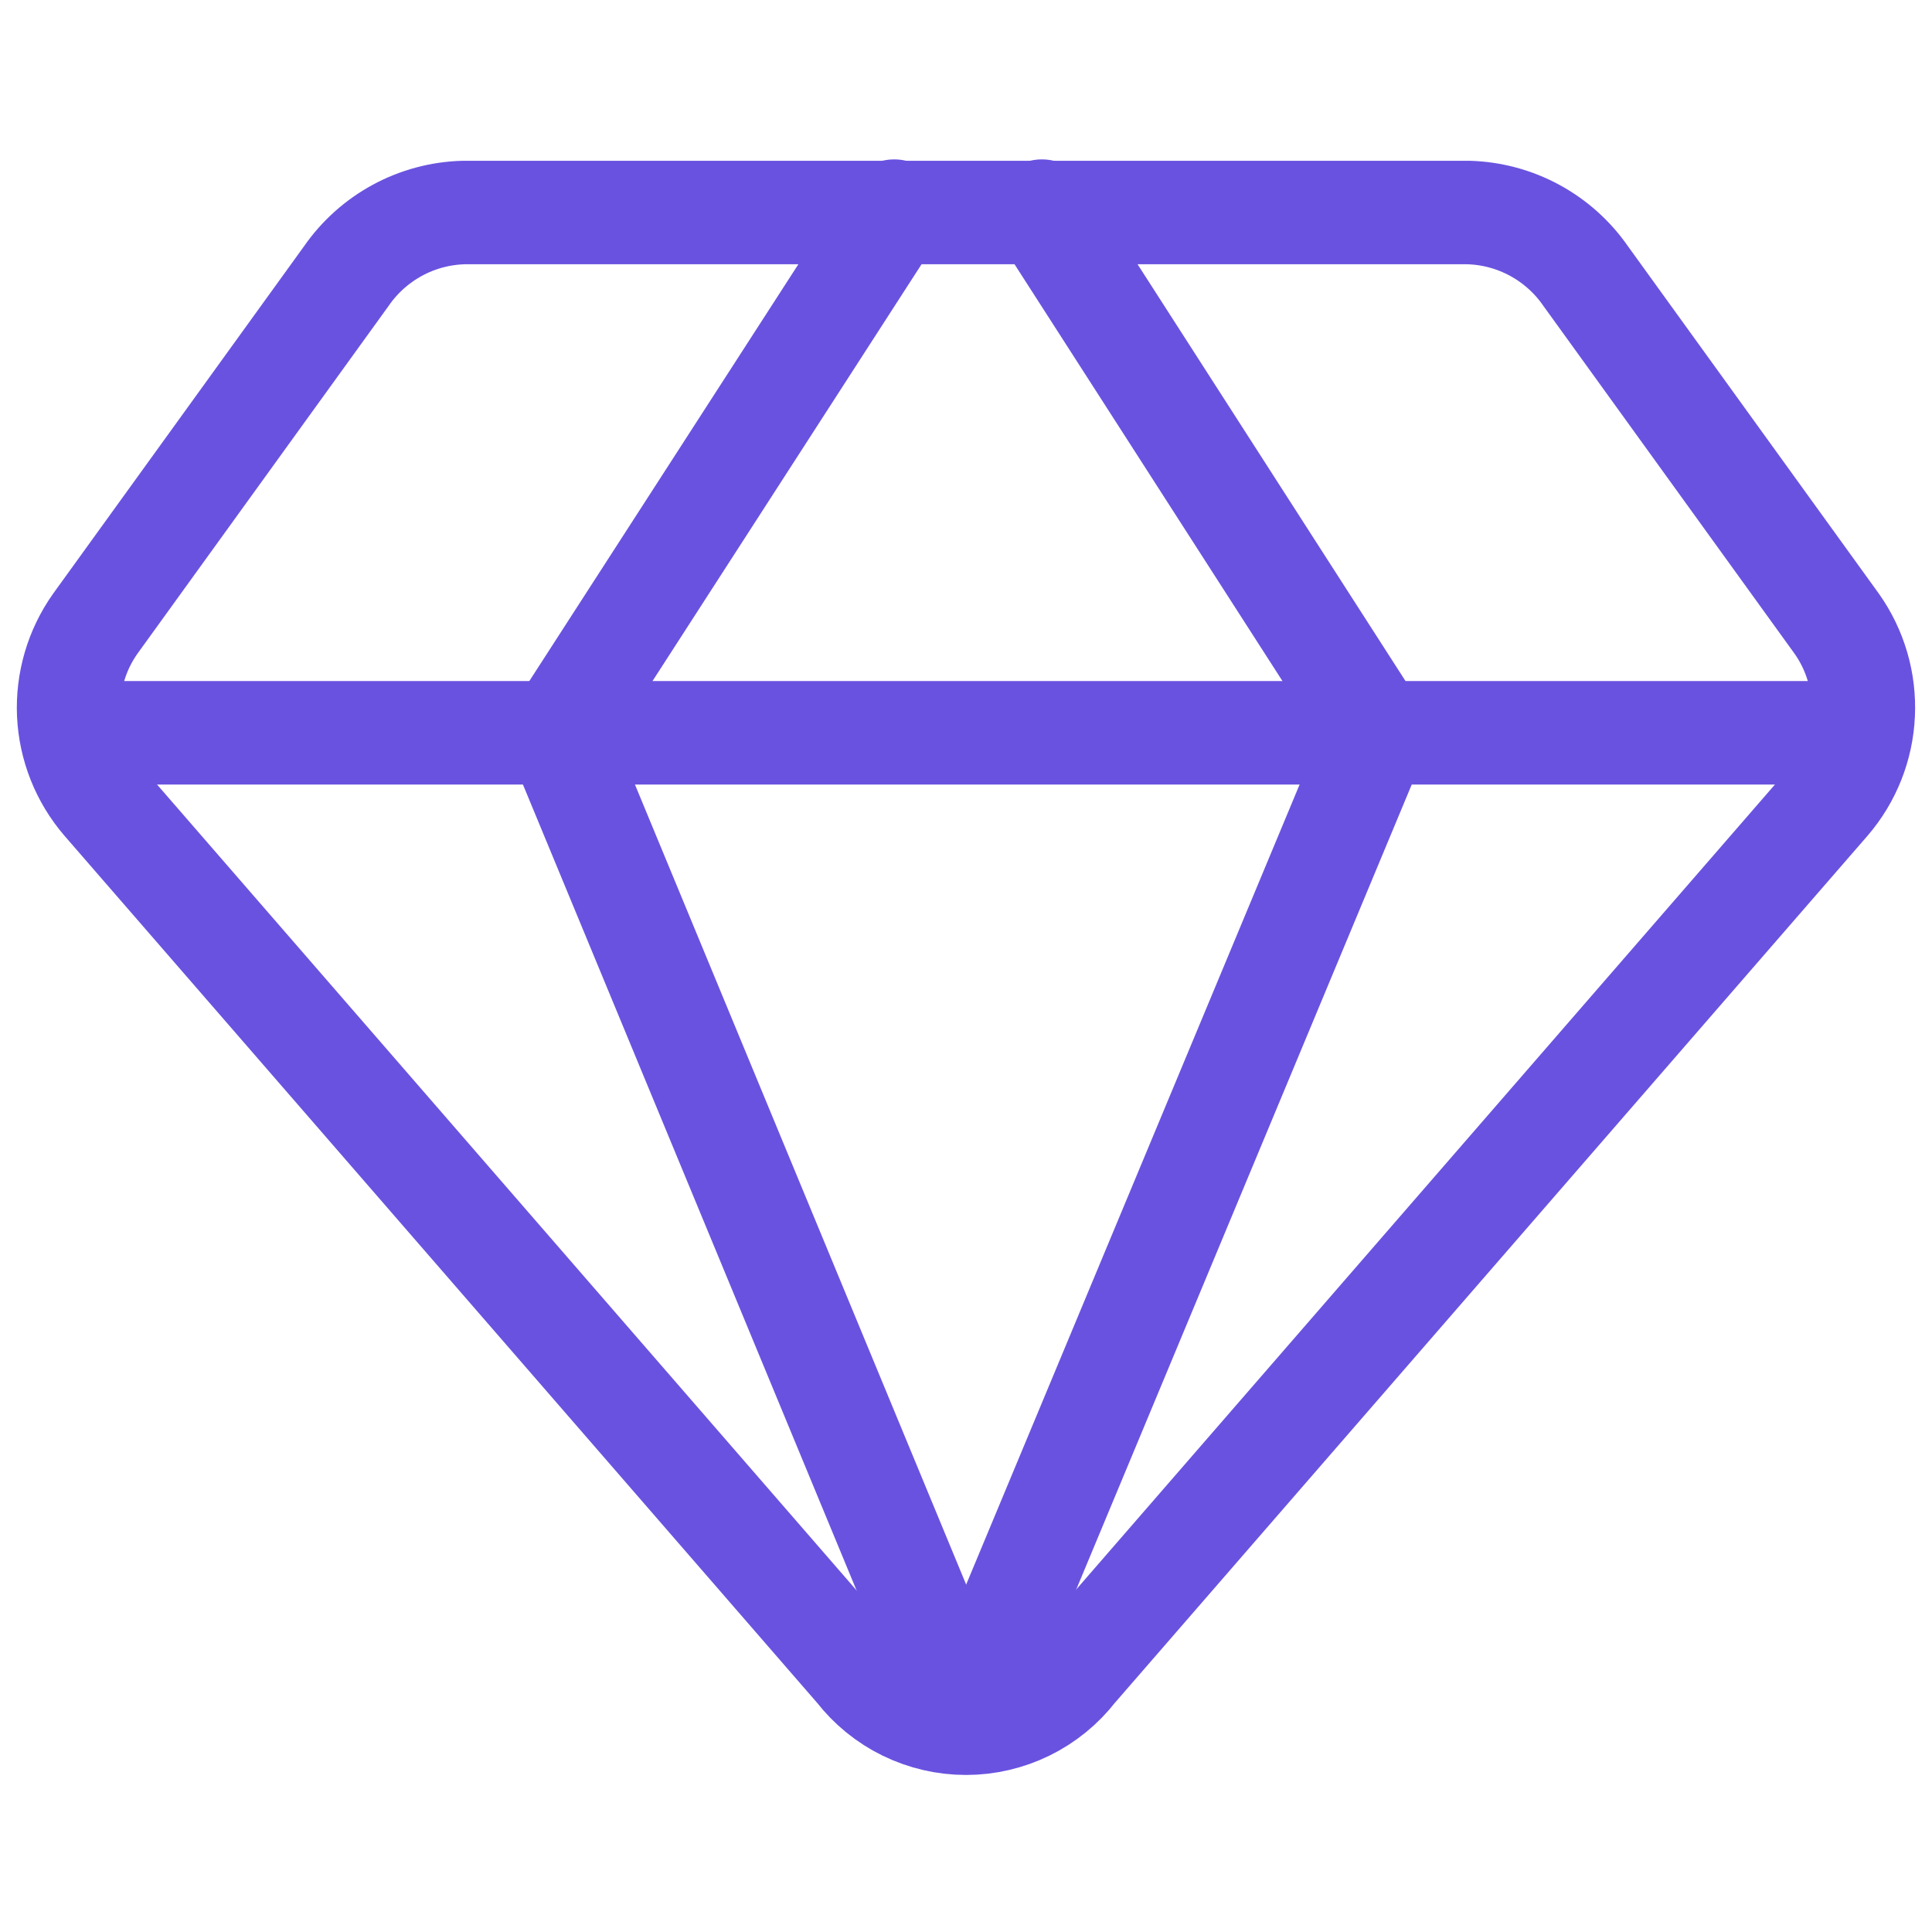 <svg width="28" height="28" viewBox="0 0 28 28" fill="none" xmlns="http://www.w3.org/2000/svg">
<path d="M21.28 3.08H6.72C6.384 3.089 6.055 3.177 5.76 3.337C5.465 3.497 5.211 3.724 5.02 4L1.38 9.04C1.11 9.422 0.975 9.883 0.996 10.351C1.018 10.818 1.195 11.265 1.5 11.62L12.42 24.2C12.607 24.441 12.846 24.636 13.12 24.77C13.394 24.904 13.695 24.974 14 24.974C14.305 24.974 14.606 24.904 14.88 24.77C15.153 24.636 15.393 24.441 15.58 24.2L26.5 11.62C26.805 11.265 26.982 10.818 27.003 10.351C27.025 9.883 26.89 9.422 26.62 9.04L22.98 4C22.789 3.724 22.535 3.497 22.24 3.337C21.944 3.177 21.616 3.089 21.28 3.08V3.08Z" stroke="#6A52E0" stroke-width="1.5" stroke-linecap="round" stroke-linejoin="round"/>
<path d="M12.96 3.06L8.08 10.62L14 24.92" stroke="#6A52E0" stroke-width="1.5" stroke-linecap="round" stroke-linejoin="round"/>
<path d="M15.1 3.06L19.96 10.62L14 24.92" stroke="#6A52E0" stroke-width="1.5" stroke-linecap="round" stroke-linejoin="round"/>
<path d="M1.04 10.62H26.96" stroke="#6A52E0" stroke-width="1.5" stroke-linecap="round" stroke-linejoin="round"/>
</svg>
